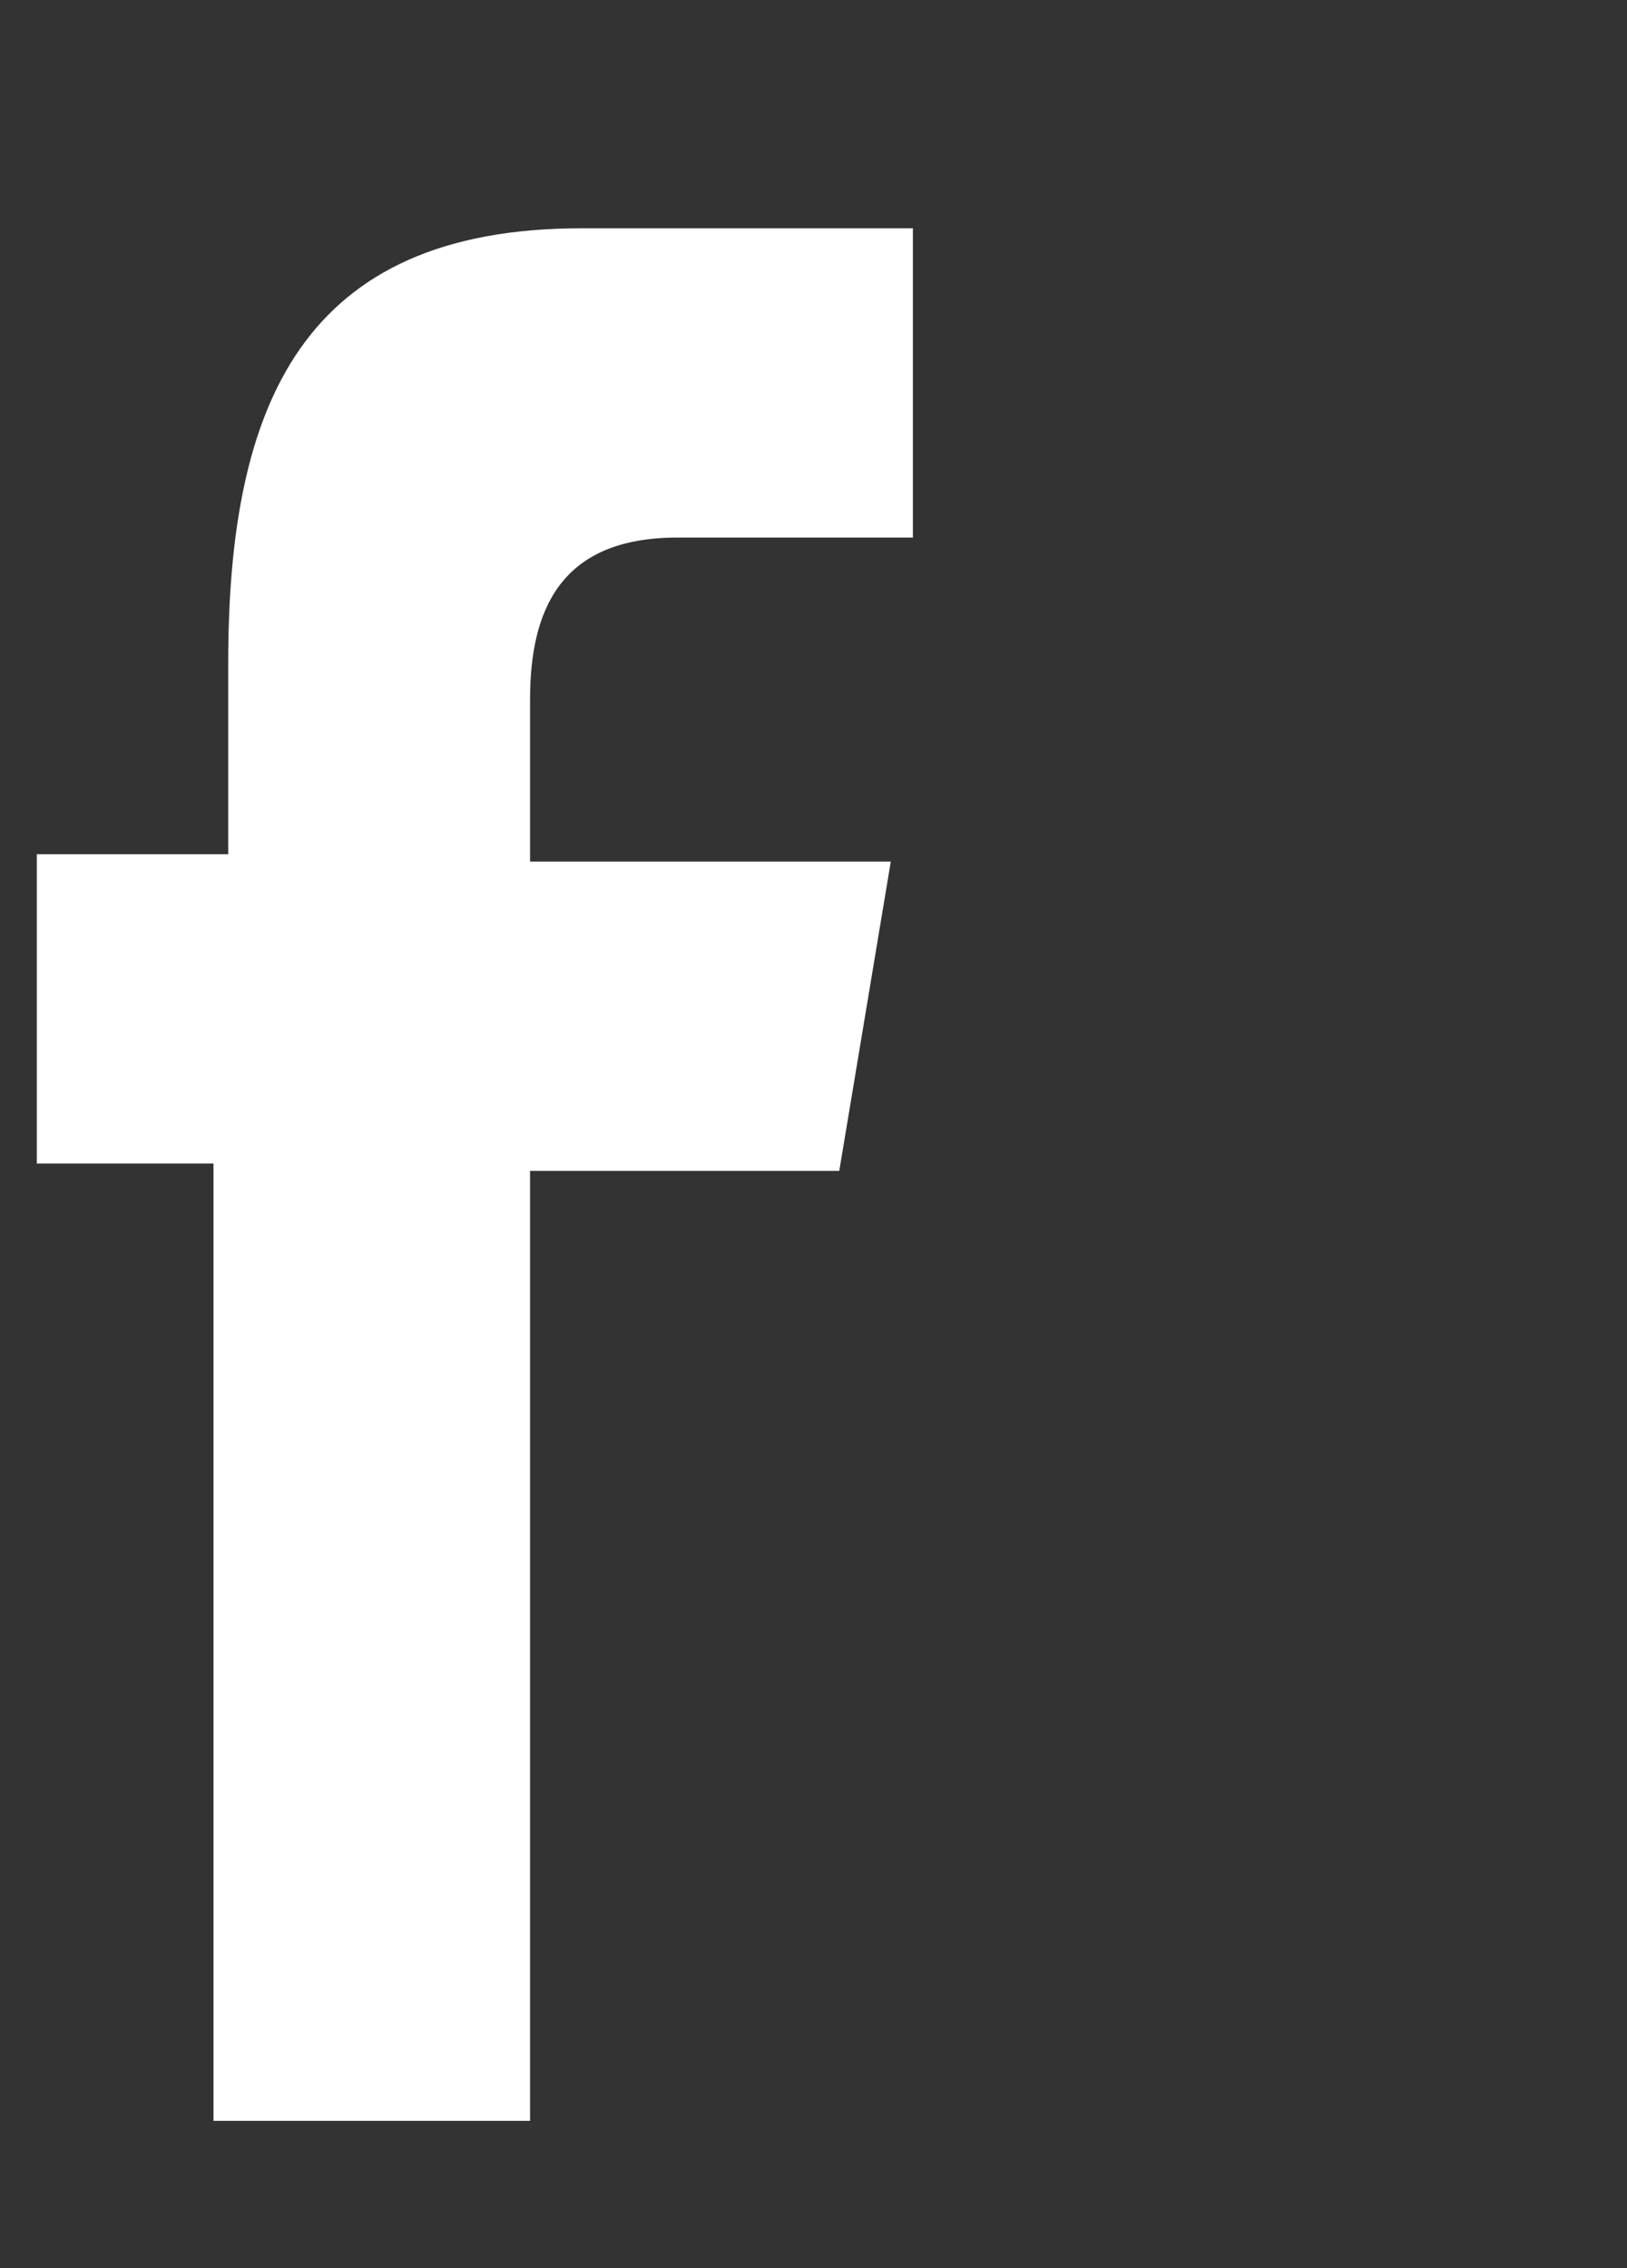 <?xml version="1.0" encoding="utf-8"?>
<!-- Generator: Adobe Illustrator 23.1.1, SVG Export Plug-In . SVG Version: 6.00 Build 0)  -->
<svg version="1.1" id="Layer_1" xmlns="http://www.w3.org/2000/svg" xmlns:xlink="http://www.w3.org/1999/xlink" x="0px" y="0px"
	 width="22.1px" height="30.8px" viewBox="0 0 22.1 30.8" style="enable-background:new 0 0 22.1 30.8;" xml:space="preserve">
<rect x="0" y="0" width="22.1" height="30.8" fill="#333333" stroke="none"/>
<style type="text/css">
	.st0{fill:#FFFFFF;}
</style>
<g>
	<path class="st0" d="M0.5,15.8v-4.2h2.6V9c0-3.5,1-5.9,4.8-5.9h4.5v4.2H9.2c-1.6,0-2,1-2,2.2v2.2h4.9l-0.7,4.2H7.2v12.9H2.9v-13
		H0.5z"/>
</g>
</svg>

